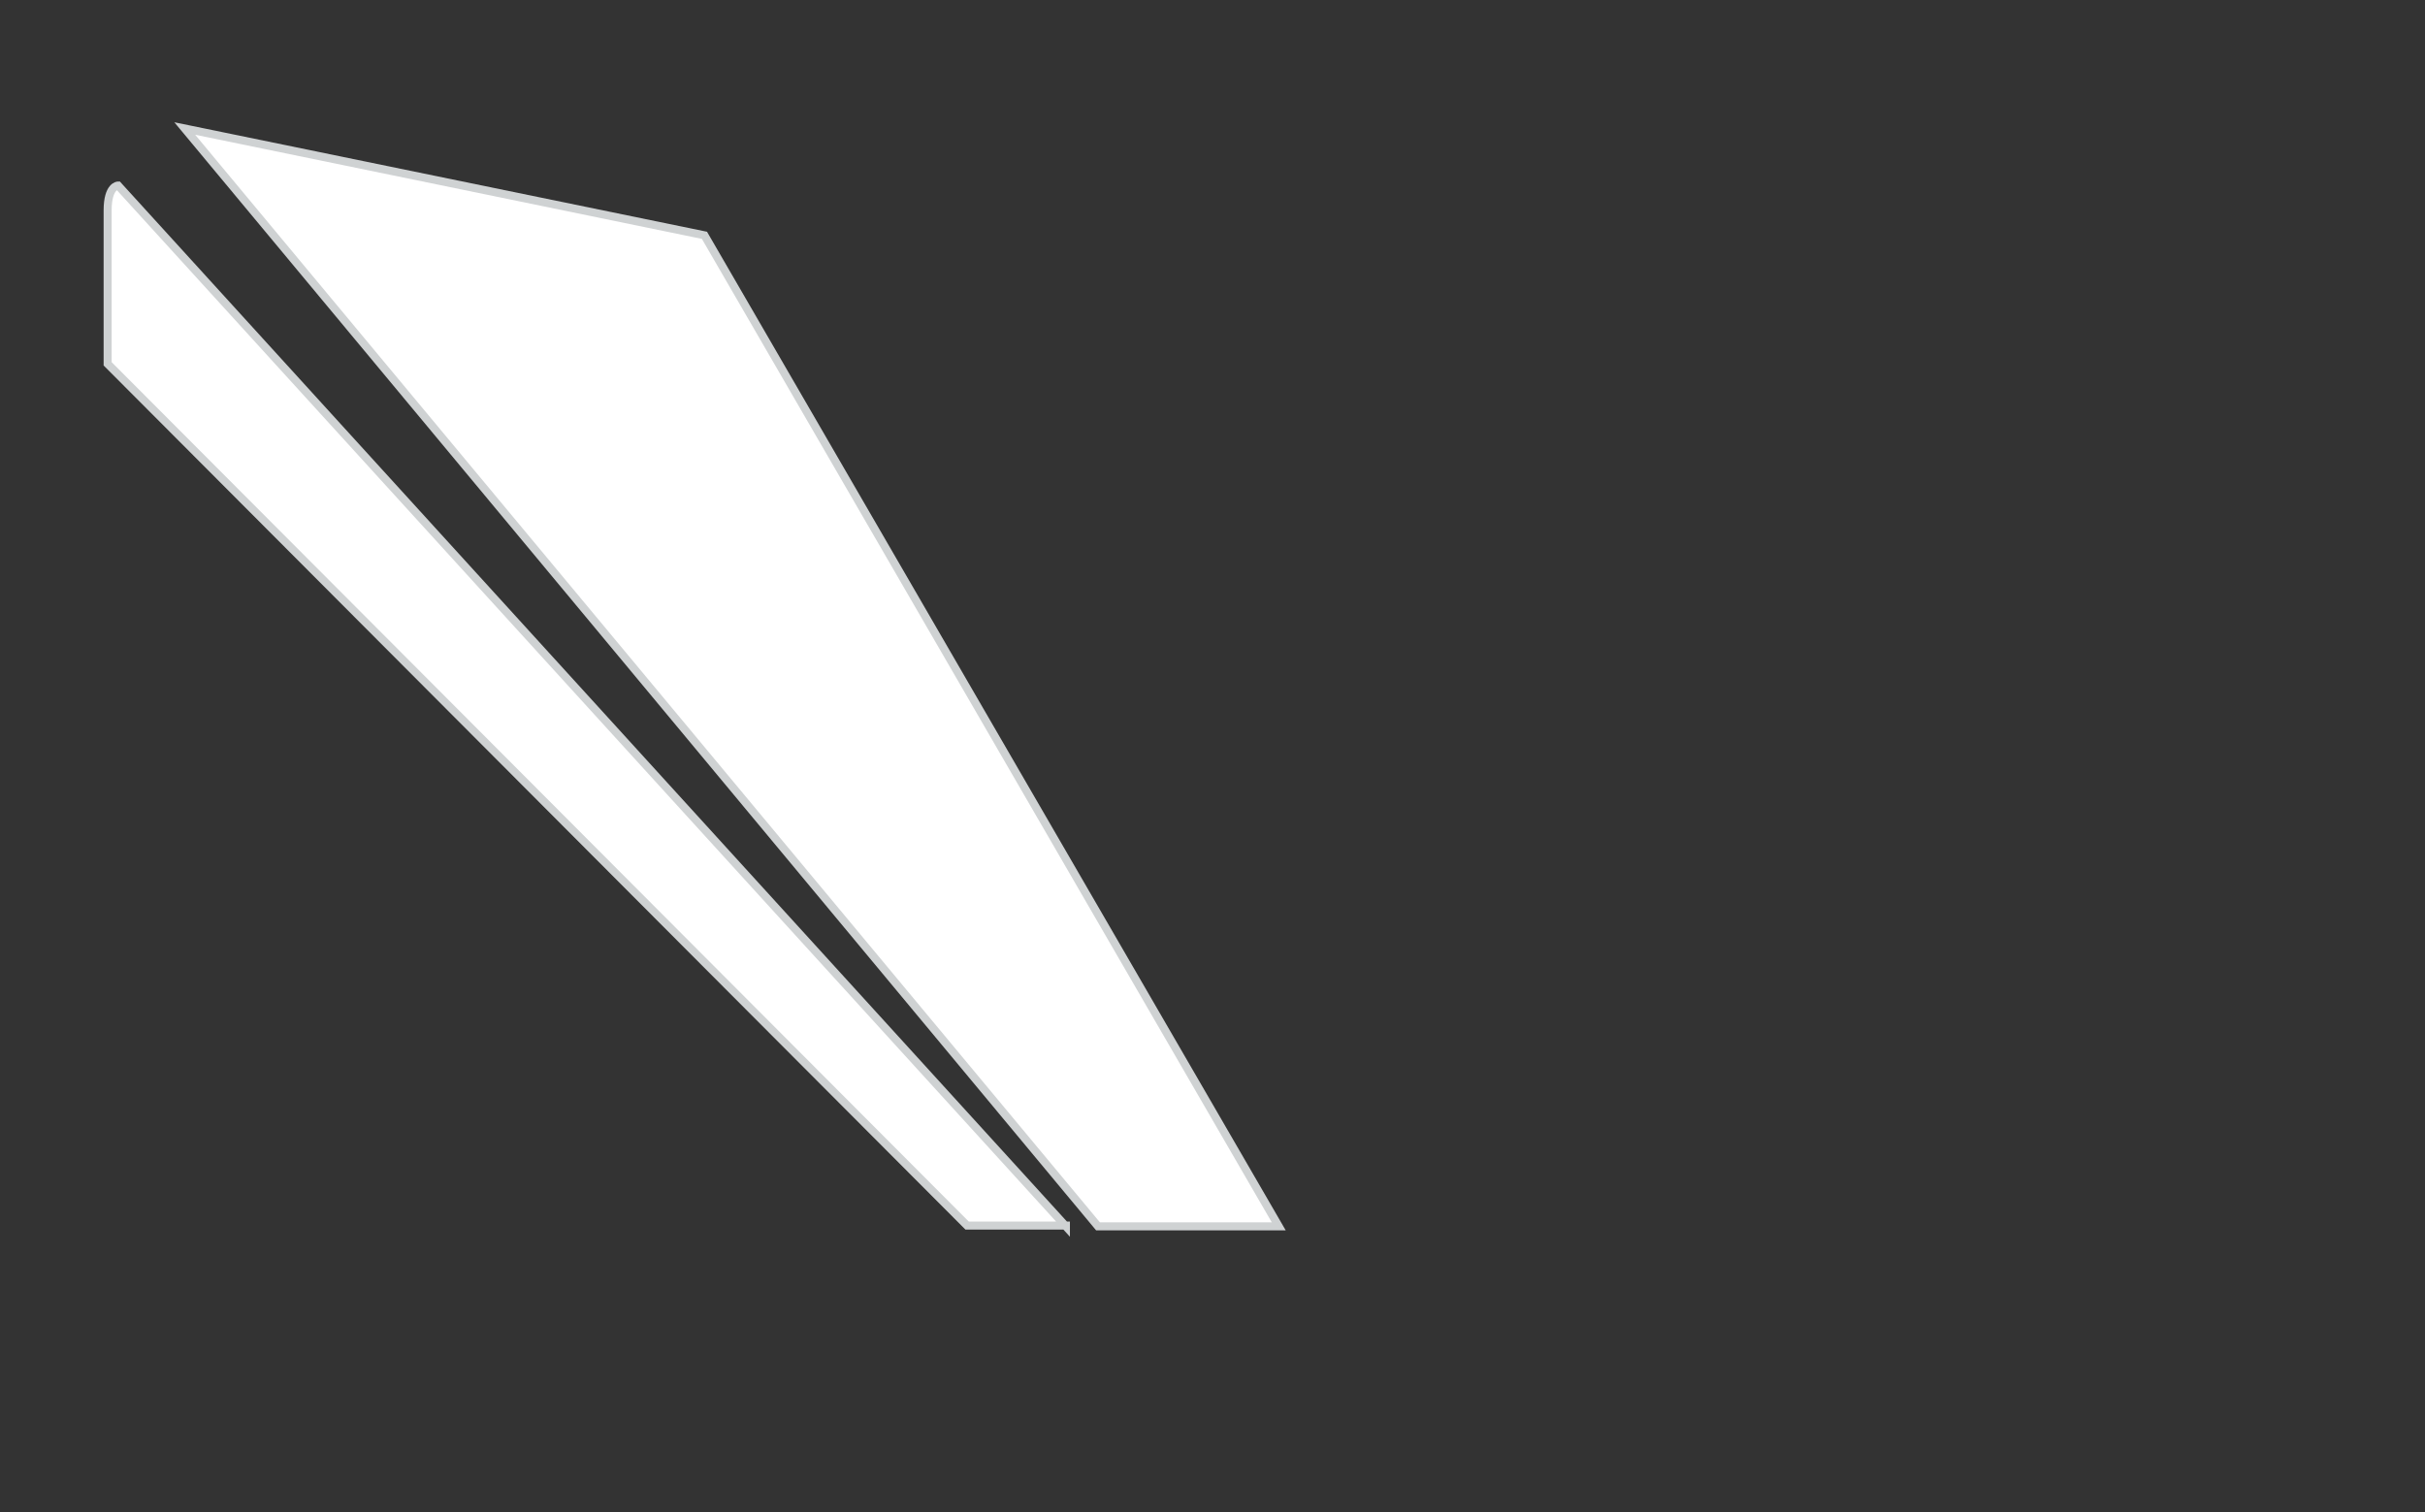 <?xml version="1.0" encoding="utf-8"?>
<!-- Generator: Adobe Illustrator 22.1.0, SVG Export Plug-In . SVG Version: 6.00 Build 0)  -->
<svg version="1.1" id="newsletter" xmlns="http://www.w3.org/2000/svg" xmlns:xlink="http://www.w3.org/1999/xlink" x="0px" y="0px"
	 viewBox="0 0 301.9 188.3" style="enable-background:new 0 0 301.9 188.3;" xml:space="preserve">
<rect x="0" y="0" width="301.9" height="188.3" fill="#333333" stroke="none"/>
<style type="text/css">
	.st0{fill:#FFFFFF;stroke:#CFD2D3;stroke-miterlimit:10;}
</style>
<g>
	<polygon class="st0" points="87.7,29.3 159.2,152.7 136.7,152.7 23,16 	"/>
	<path class="st0" d="M132.7,152.7L14.7,23.1c0,0-1.3,0-1.3,3.1v19.1l107,107.3H132.7z"/>
</g>
</svg>
